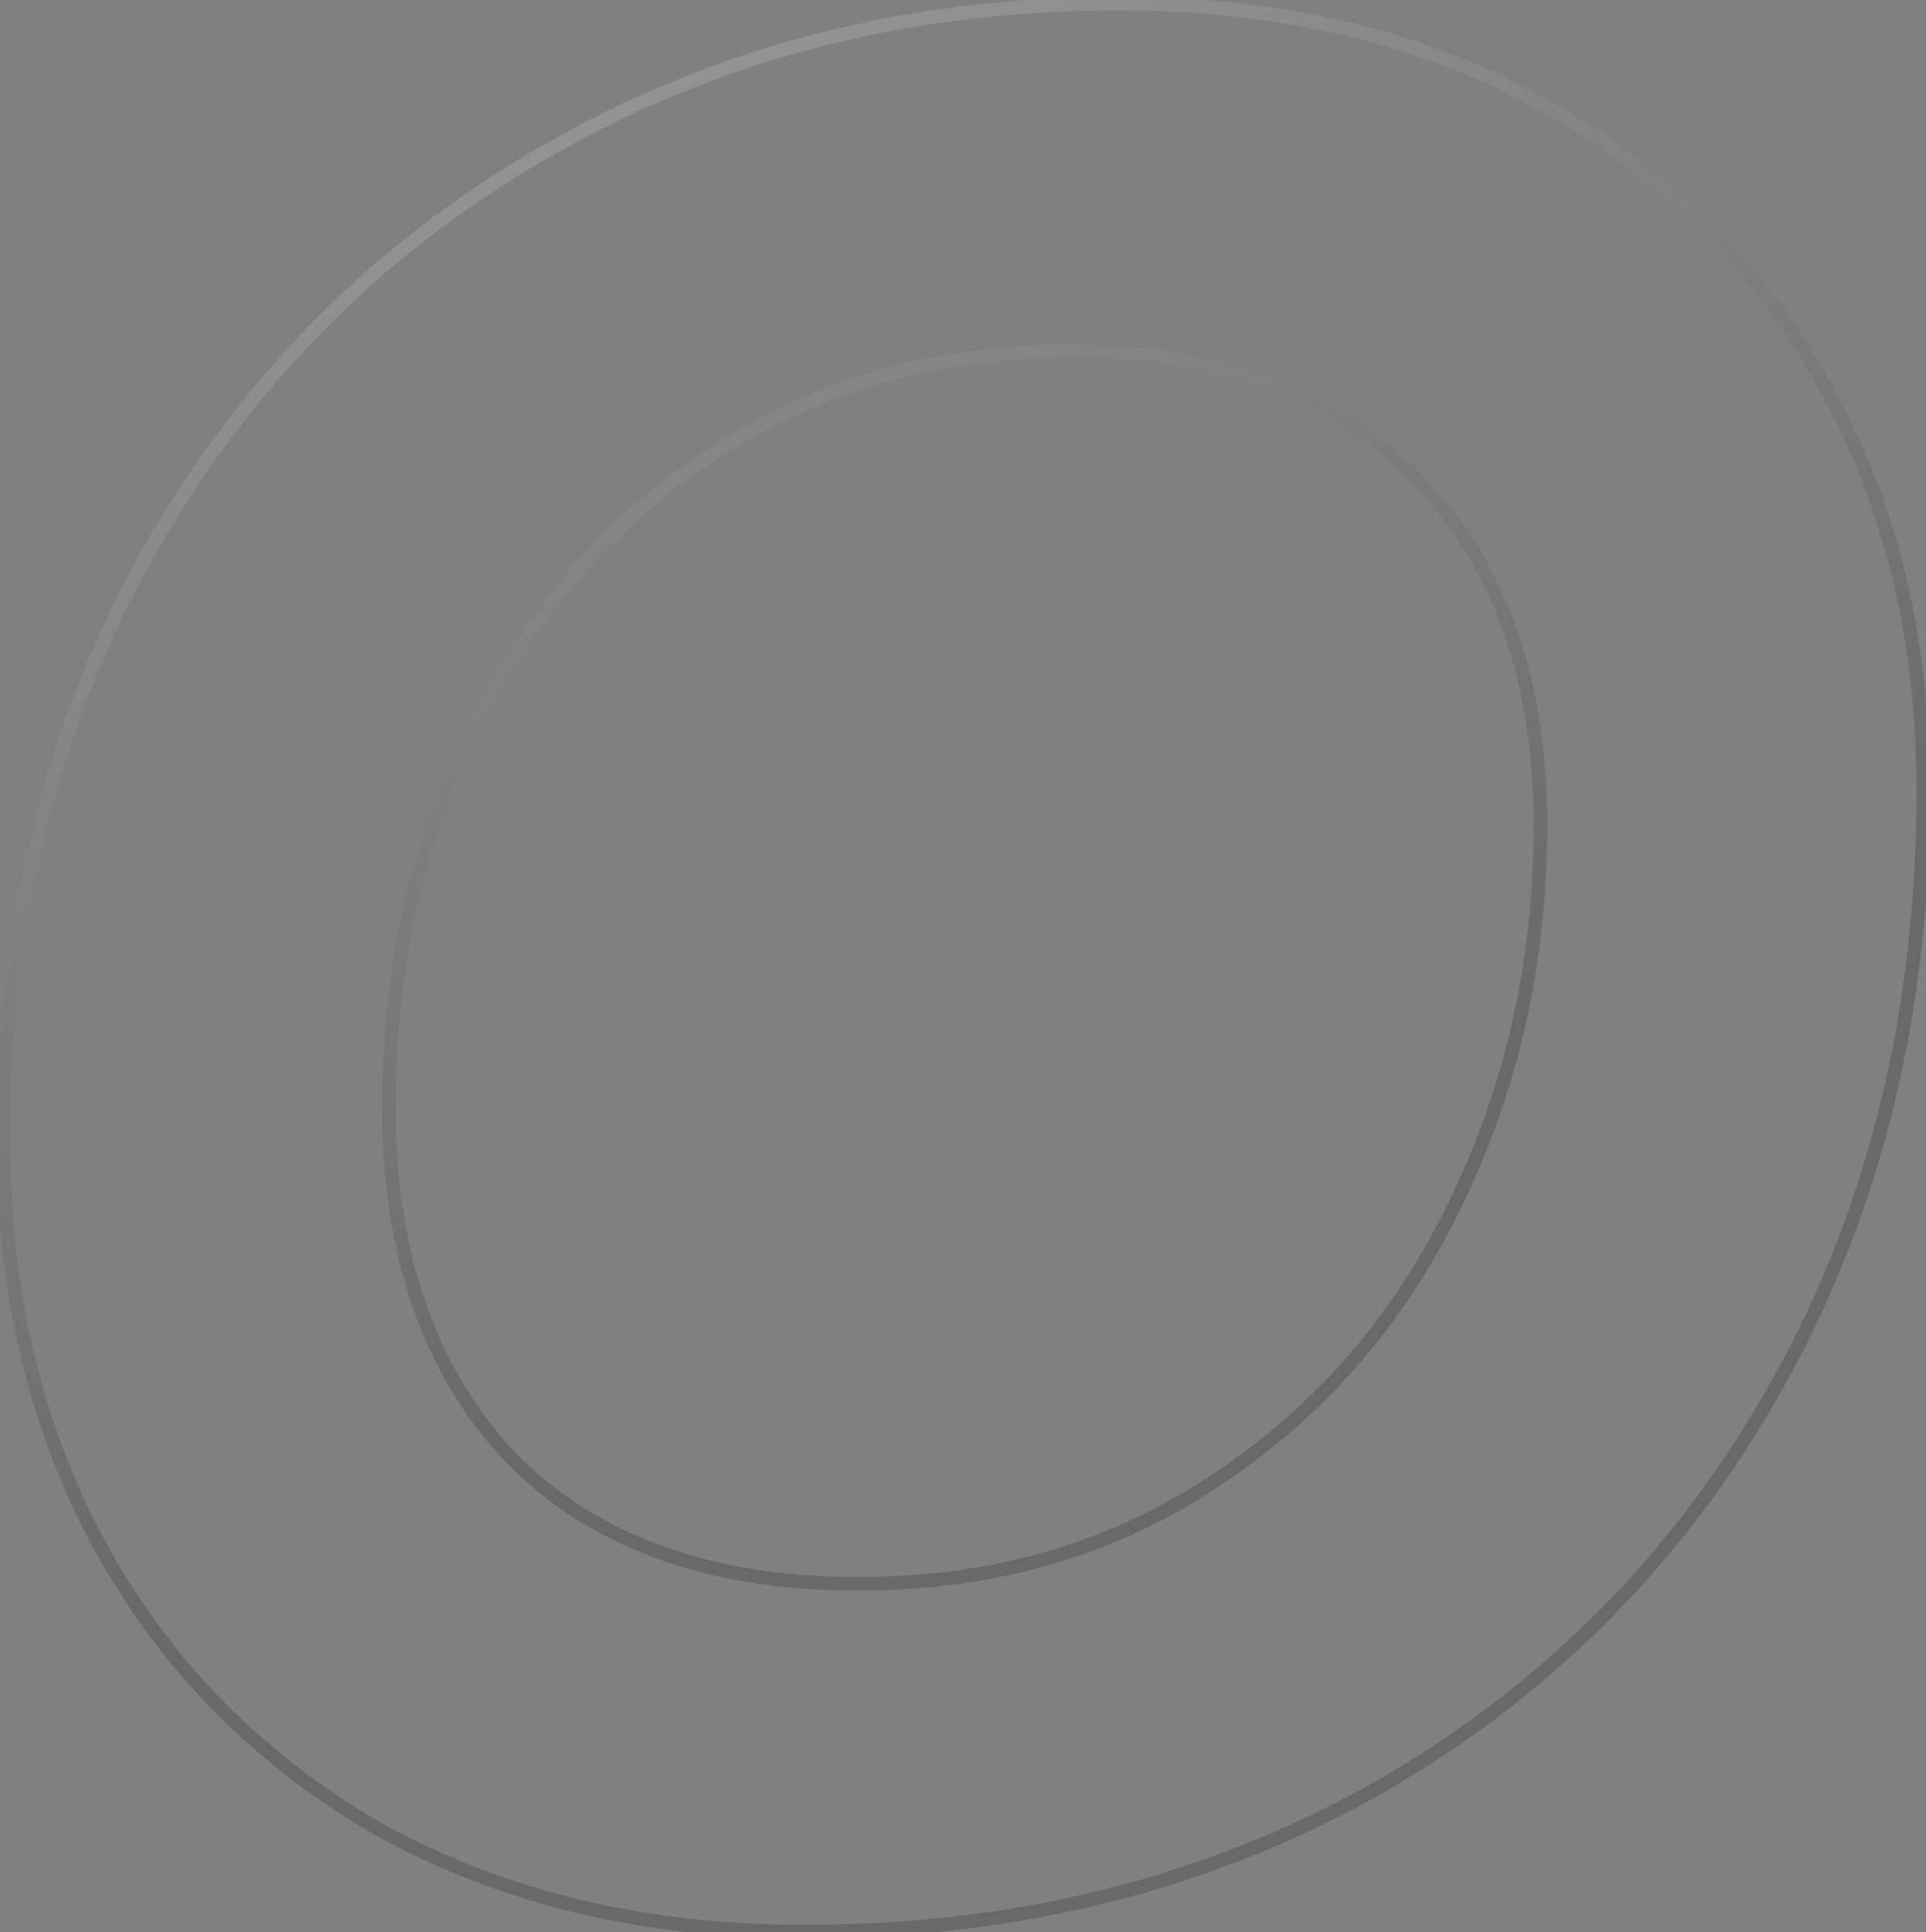 <svg xmlns="http://www.w3.org/2000/svg" width="296" height="297" viewBox="0 0 296 297" fill="none"><rect x="0" y="0" width="296" height="297" fill="#808080" stroke="none"/><mask id="path-1-outside-1_115_357" maskUnits="userSpaceOnUse" x="-1" y="-1" width="298" height="299" fill="black"><rect fill="white" x="-1" y="-1" width="298" height="299"></rect><path d="M123.584 296.901C99.267 296.901 77.714 291.789 58.924 281.565C40.41 271.065 26.041 256.696 15.817 238.459C5.593 219.945 0.481 198.806 0.481 175.042C0.481 141.883 7.804 112.04 22.449 85.512C37.37 58.985 57.819 38.261 83.793 23.339C110.044 8.141 139.473 0.542 172.079 0.542C196.672 0.542 218.225 5.654 236.739 15.878C255.529 26.102 270.036 40.471 280.261 58.985C290.485 77.223 295.597 98.085 295.597 121.573C295.597 155.285 288.274 185.404 273.629 211.931C258.983 238.459 238.535 259.321 212.284 274.519C186.034 289.441 156.467 296.901 123.584 296.901ZM131.874 243.432C152.598 243.432 170.836 238.182 186.586 227.682C202.613 217.182 214.91 203.089 223.476 185.404C232.318 167.443 236.739 147.962 236.739 126.961C236.739 104.303 230.384 86.48 217.673 73.492C204.962 60.505 187.139 54.011 164.204 54.011C143.756 54.011 125.518 59.261 109.491 69.762C93.741 80.262 81.444 94.355 72.602 112.04C64.036 129.724 59.753 149.067 59.753 170.068C59.753 192.727 65.97 210.688 78.405 223.951C91.116 236.939 108.939 243.432 131.874 243.432Z"></path></mask><path d="M58.924 281.565L58.407 282.476L58.415 282.481L58.423 282.485L58.924 281.565ZM15.817 238.459L14.9 238.965L14.903 238.971L15.817 238.459ZM22.449 85.512L21.536 84.999L21.532 85.006L22.449 85.512ZM83.793 23.339L84.315 24.247L84.318 24.245L83.793 23.339ZM236.739 15.878L236.233 16.795L236.239 16.798L236.739 15.878ZM280.261 58.985L279.344 59.491L279.347 59.497L280.261 58.985ZM273.629 211.931L272.712 211.425L272.712 211.425L273.629 211.931ZM212.284 274.519L212.802 275.43L212.809 275.425L212.284 274.519ZM186.586 227.682L186.012 226.806L186.005 226.811L186.586 227.682ZM223.476 185.404L222.536 184.942L222.533 184.948L223.476 185.404ZM217.673 73.492L216.924 74.225L216.924 74.225L217.673 73.492ZM109.491 69.762L108.917 68.886L108.91 68.891L109.491 69.762ZM72.602 112.04L71.665 111.571L71.659 111.583L72.602 112.04ZM78.405 223.951L77.641 224.668L77.648 224.676L77.656 224.684L78.405 223.951ZM123.584 295.854C99.418 295.854 78.041 290.775 59.424 280.645L58.423 282.485C77.387 292.804 99.117 297.949 123.584 297.949V295.854ZM59.44 280.654C41.09 270.247 26.859 256.014 16.73 237.946L14.903 238.971C25.223 257.378 39.73 271.883 58.407 282.476L59.44 280.654ZM16.734 237.952C6.605 219.612 1.528 198.651 1.528 175.042H-0.566C-0.566 198.961 4.58 220.278 14.9 238.965L16.734 237.952ZM1.528 175.042C1.528 142.043 8.814 112.377 23.366 86.019L21.532 85.006C6.793 111.703 -0.566 141.723 -0.566 175.042H1.528ZM23.362 86.026C38.192 59.66 58.506 39.073 84.315 24.247L83.271 22.431C57.131 37.448 36.548 58.31 21.536 84.999L23.362 86.026ZM84.318 24.245C110.397 9.147 139.643 1.59 172.079 1.59V-0.505C139.303 -0.505 109.691 7.136 83.268 22.433L84.318 24.245ZM172.079 1.59C196.524 1.59 217.898 6.67 236.233 16.795L237.246 14.962C218.553 4.639 196.82 -0.505 172.079 -0.505V1.59ZM236.239 16.798C254.856 26.928 269.217 41.154 279.344 59.491L281.177 58.479C270.856 39.788 256.203 25.277 237.24 14.959L236.239 16.798ZM279.347 59.497C289.473 77.56 294.549 98.242 294.549 121.573H296.644C296.644 97.928 291.496 76.885 281.174 58.473L279.347 59.497ZM294.549 121.573C294.549 155.128 287.262 185.07 272.712 211.425L274.546 212.437C289.286 185.738 296.644 155.441 296.644 121.573H294.549ZM272.712 211.425C258.159 237.786 237.846 258.51 211.76 273.613L212.809 275.425C239.225 260.132 259.808 239.131 274.546 212.437L272.712 211.425ZM211.767 273.609C185.688 288.433 156.302 295.854 123.584 295.854V297.949C156.632 297.949 186.379 290.449 212.802 275.429L211.767 273.609ZM131.874 244.48C152.784 244.48 171.228 239.179 187.167 228.553L186.005 226.811C170.443 237.185 152.412 242.385 131.874 242.385V244.48ZM187.16 228.558C203.35 217.951 215.772 203.711 224.418 185.861L222.533 184.948C214.047 202.466 201.876 216.412 186.012 226.806L187.16 228.558ZM224.415 185.867C233.332 167.754 237.787 148.114 237.787 126.961H235.692C235.692 147.81 231.304 167.131 222.536 184.942L224.415 185.867ZM237.787 126.961C237.787 104.1 231.368 85.988 218.421 72.76L216.924 74.225C229.399 86.971 235.692 104.505 235.692 126.961H237.787ZM218.421 72.76C205.465 59.522 187.343 52.964 164.204 52.964V55.059C186.935 55.059 204.459 61.488 216.924 74.225L218.421 72.76ZM164.204 52.964C143.566 52.964 125.127 58.266 108.917 68.886L110.065 70.638C125.91 60.257 143.945 55.059 164.204 55.059V52.964ZM108.91 68.891C93.001 79.496 80.585 93.731 71.665 111.571L73.539 112.508C82.303 94.979 94.48 81.028 110.072 70.633L108.91 68.891ZM71.659 111.583C63.02 129.42 58.706 148.92 58.706 170.068H60.8C60.8 149.214 65.052 130.029 73.544 112.496L71.659 111.583ZM58.706 170.068C58.706 192.924 64.982 211.165 77.641 224.668L79.169 223.235C66.958 210.211 60.8 192.529 60.8 170.068H58.706ZM77.656 224.684C90.613 237.922 108.735 244.48 131.874 244.48V242.385C109.142 242.385 91.619 235.955 79.153 223.219L77.656 224.684Z" fill="url(#paint0_linear_115_357)" fill-opacity="0.3" mask="url(#path-1-outside-1_115_357)"></path><defs><linearGradient id="paint0_linear_115_357" x1="24.851" y1="-46.466" x2="130.332" y2="201.322" gradientUnits="userSpaceOnUse"><stop stop-color="white"></stop><stop offset="1" stop-color="#353535"></stop></linearGradient></defs></svg>